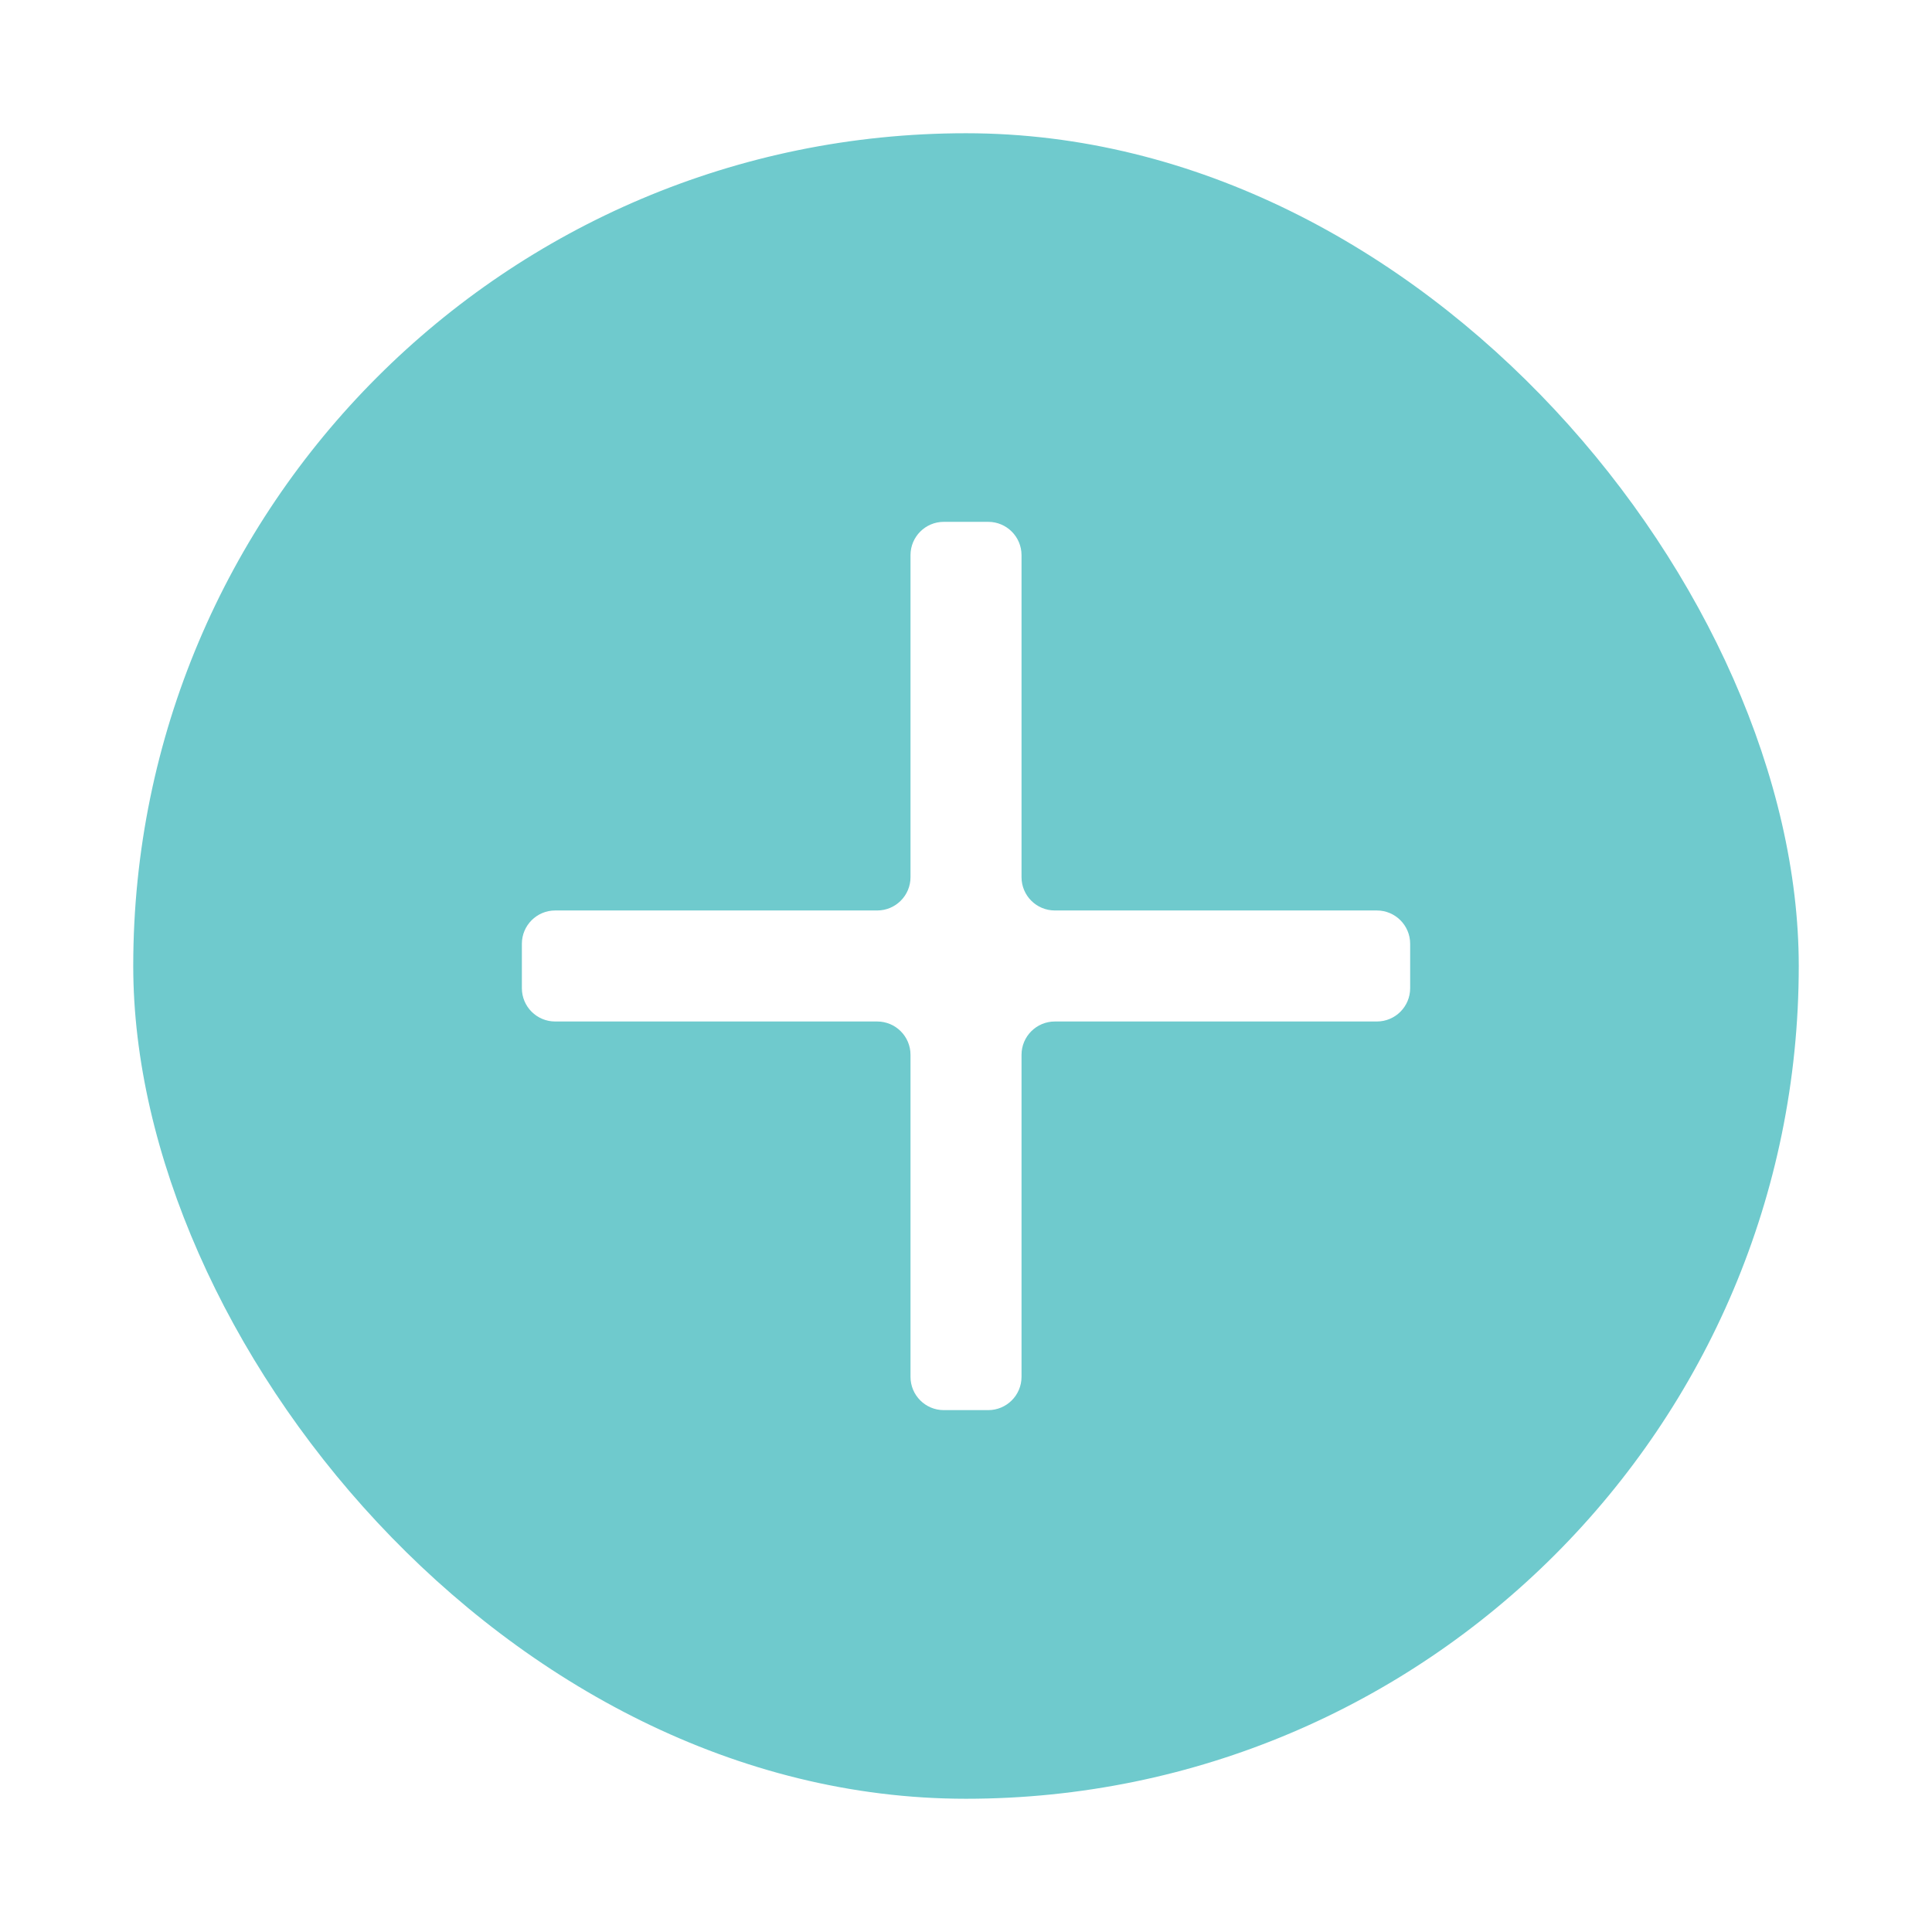 <svg width="58" height="58" viewBox="0 0 58 58" fill="none" xmlns="http://www.w3.org/2000/svg">
<g filter="url(#filter0_d)">
<rect x="4" width="50" height="50" rx="25" fill="#6FCACD"/>
<path d="M31.667 23.333C31.115 23.333 30.667 22.886 30.667 22.333V12.666C30.667 12.114 30.219 11.666 29.667 11.666H28.334C27.781 11.666 27.334 12.114 27.334 12.666V22.333C27.334 22.886 26.886 23.333 26.334 23.333H16.667C16.115 23.333 15.667 23.781 15.667 24.333V25.666C15.667 26.219 16.115 26.666 16.667 26.666H26.334C26.886 26.666 27.334 27.114 27.334 27.666V37.333C27.334 37.886 27.781 38.333 28.334 38.333H29.667C30.219 38.333 30.667 37.886 30.667 37.333V27.666C30.667 27.114 31.115 26.666 31.667 26.666H41.334C41.886 26.666 42.334 26.219 42.334 25.666V24.333C42.334 23.781 41.886 23.333 41.334 23.333H31.667Z" fill="white"/>
</g>
<defs>
<filter id="filter0_d" x="0" y="0" width="58" height="58" filterUnits="userSpaceOnUse" color-interpolation-filters="sRGB">
<feFlood flood-opacity="0" result="BackgroundImageFix"/>
<feColorMatrix in="SourceAlpha" type="matrix" values="0 0 0 0 0 0 0 0 0 0 0 0 0 0 0 0 0 0 127 0"/>
<feOffset dy="4"/>
<feGaussianBlur stdDeviation="2"/>
<feColorMatrix type="matrix" values="0 0 0 0 0 0 0 0 0 0 0 0 0 0 0 0 0 0 0.25 0"/>
<feBlend mode="normal" in2="BackgroundImageFix" result="effect1_dropShadow"/>
<feBlend mode="normal" in="SourceGraphic" in2="effect1_dropShadow" result="shape"/>
</filter>
</defs>
</svg>
